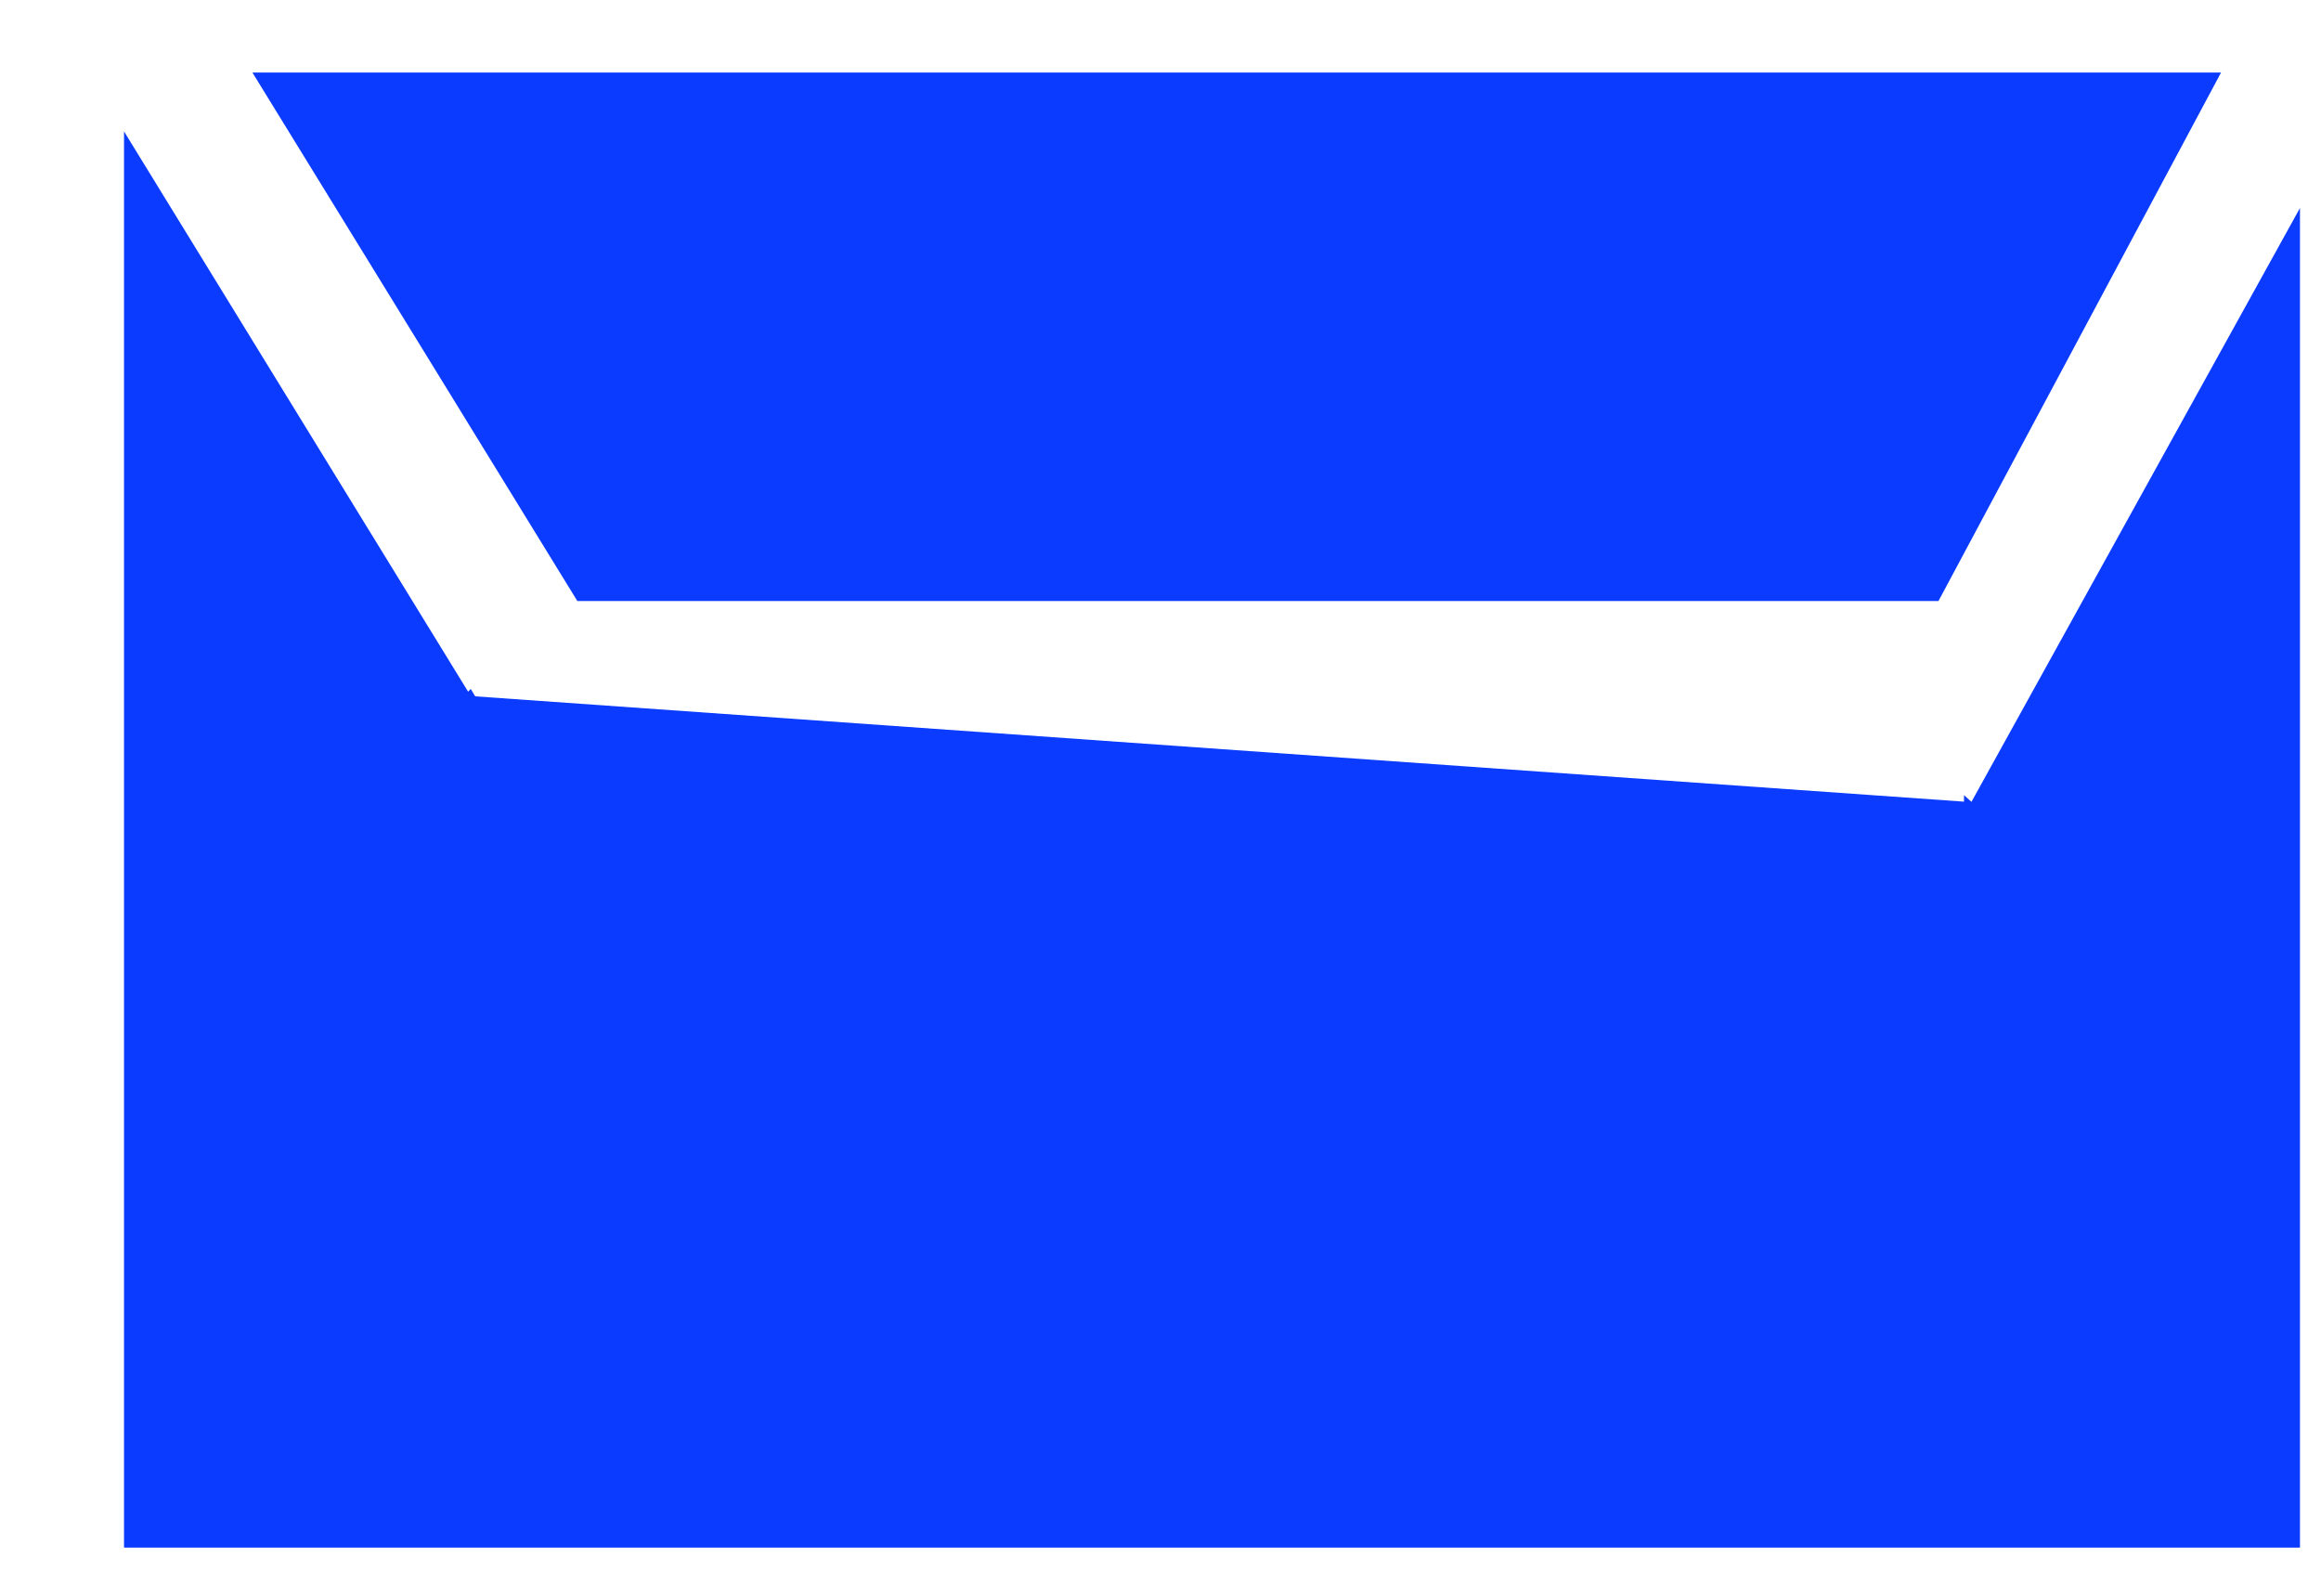 <svg width="16" height="11" viewBox="0 0 16 11" fill="none" xmlns="http://www.w3.org/2000/svg">
<g clip-path="url(#clip0_3695_14512)">
<path d="M13.363 4.143C14.012 2.928 14.661 1.715 15.311 0.5H1.74C2.487 1.715 3.234 2.928 3.98 4.143H13.364H13.363Z" fill="#0A3BFF"/>
<path d="M13.59 5.527L13.539 5.481V5.526L3.276 4.8C3.266 4.783 3.256 4.766 3.245 4.749L3.227 4.768L0.855 0.906V10.668H15.855V1.434L13.59 5.528V5.527Z" fill="#0A3BFF"/>
</g>
<defs>
<clipPath id="clip0_3695_14512">
<rect width="15" height="10.167" fill="white" transform="translate(0.855 0.5)"/>
</clipPath>
</defs>
</svg>
